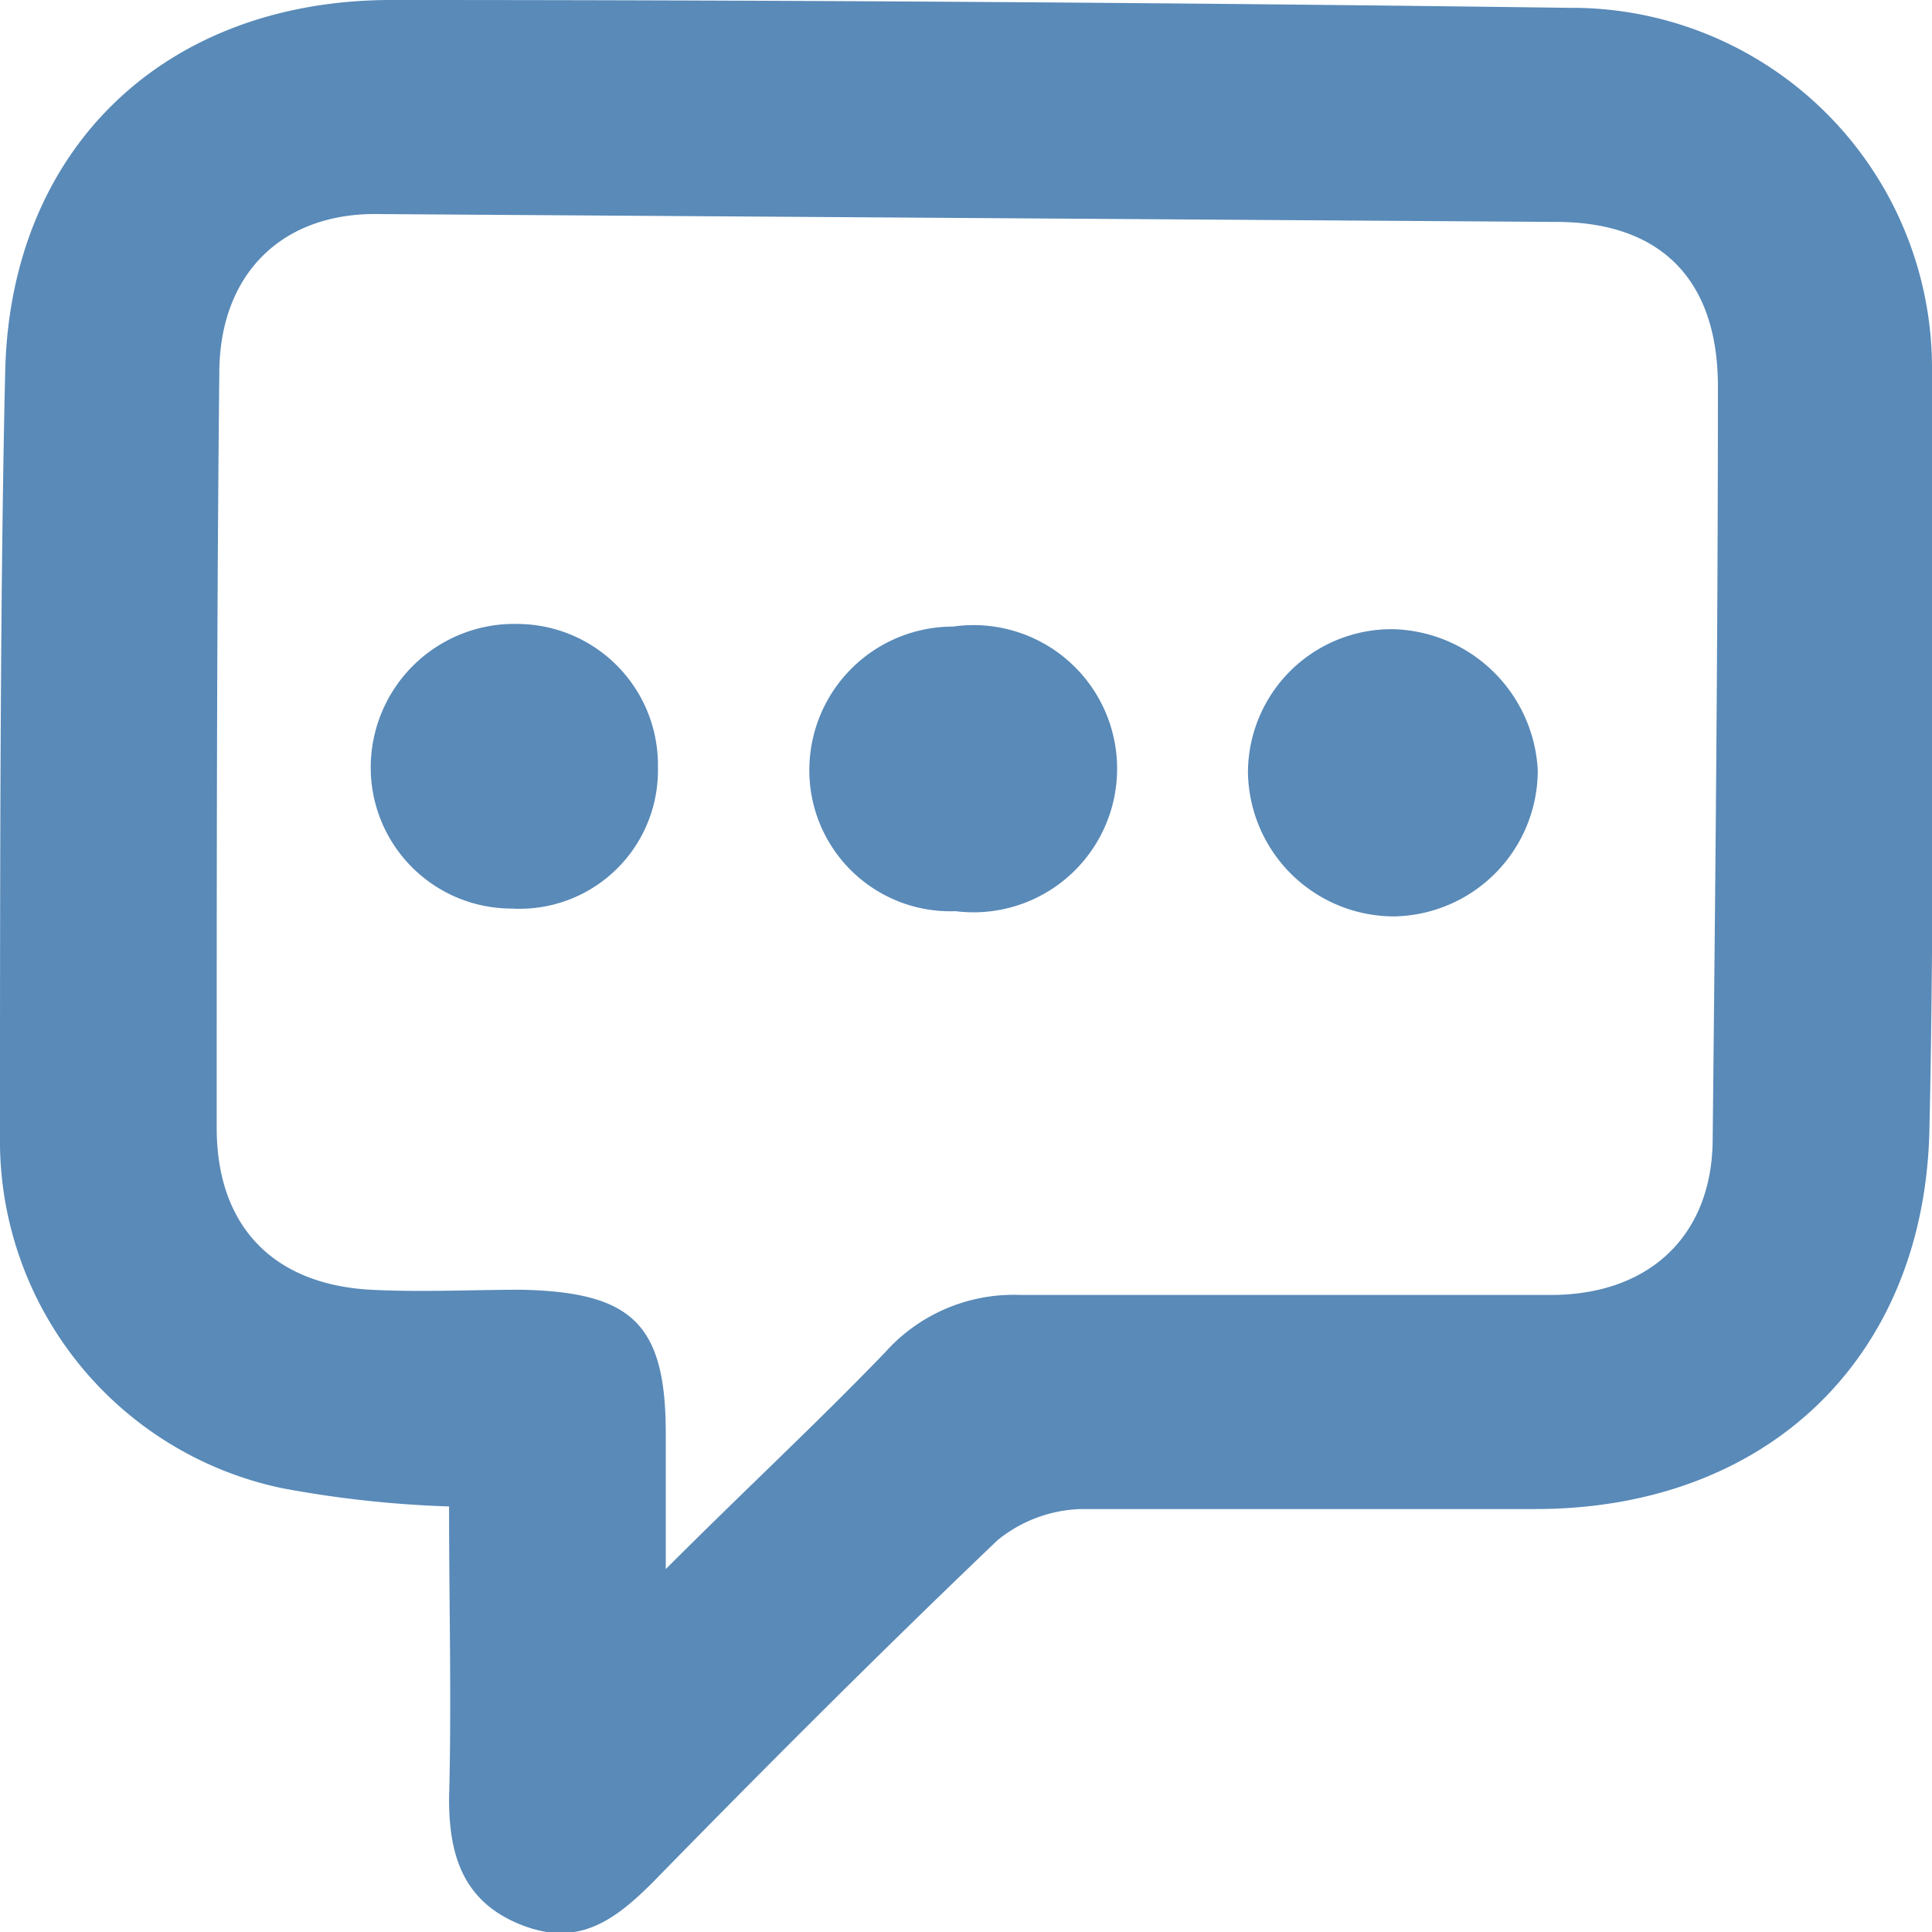 <?xml version="1.0" encoding="UTF-8"?> <svg xmlns="http://www.w3.org/2000/svg" viewBox="0 0 74 74" width="74px" height="74px"><g><path d="M74,14.1A13.8,13.8,0,0,0,60.1.3C45.1.1,30,0,15,0,6.3,0,.4,5.7.2,14.2S0,34,0,43.9A13.6,13.6,0,0,0,10.8,57a41.8,41.8,0,0,0,6.4.7c0,3.8.1,7.5,0,11.2,0,2.1.5,3.9,2.7,4.8s3.6-.1,5.1-1.6c4.3-4.4,8.7-8.8,13.2-13.1a5.3,5.3,0,0,1,3.2-1.2H58.8c8.9,0,14.9-5.8,15.1-14.5S74,23.8,74,14.1ZM65.6,43.6c0,3.7-2.4,6-6.2,6H39.1a6.6,6.6,0,0,0-5.2,2.2c-2.6,2.7-5.3,5.2-8.4,8.3V54.9c0-4.2-1.3-5.4-5.5-5.5-1.9,0-3.9.1-5.8,0-3.7-.2-5.9-2.4-5.9-6.2,0-9.6,0-19.3.1-28.9,0-3.8,2.4-6.2,6.2-6.1l45,.3c4,0,6.2,2.2,6.2,6.3C65.8,24.4,65.7,34,65.6,43.6Z" fill="#598ab8"></path><path d="M19.9,23.9a5.5,5.5,0,0,0-5.7,5.5,5.4,5.4,0,0,0,5.4,5.4,5.3,5.3,0,0,0,5.6-5.4A5.4,5.4,0,0,0,19.9,23.9Z" fill="#598ab8"></path><path d="M53.4,24.1a5.5,5.5,0,0,0-5.6,5.5,5.6,5.6,0,0,0,5.6,5.5,5.6,5.6,0,0,0,5.5-5.6A5.7,5.7,0,0,0,53.4,24.1Z" fill="#598ab8"></path><path d="M36.5,24A5.5,5.5,0,0,0,31,29.4a5.4,5.4,0,0,0,5.6,5.5A5.5,5.5,0,1,0,36.5,24Z" fill="#598ab8"></path></g></svg> 